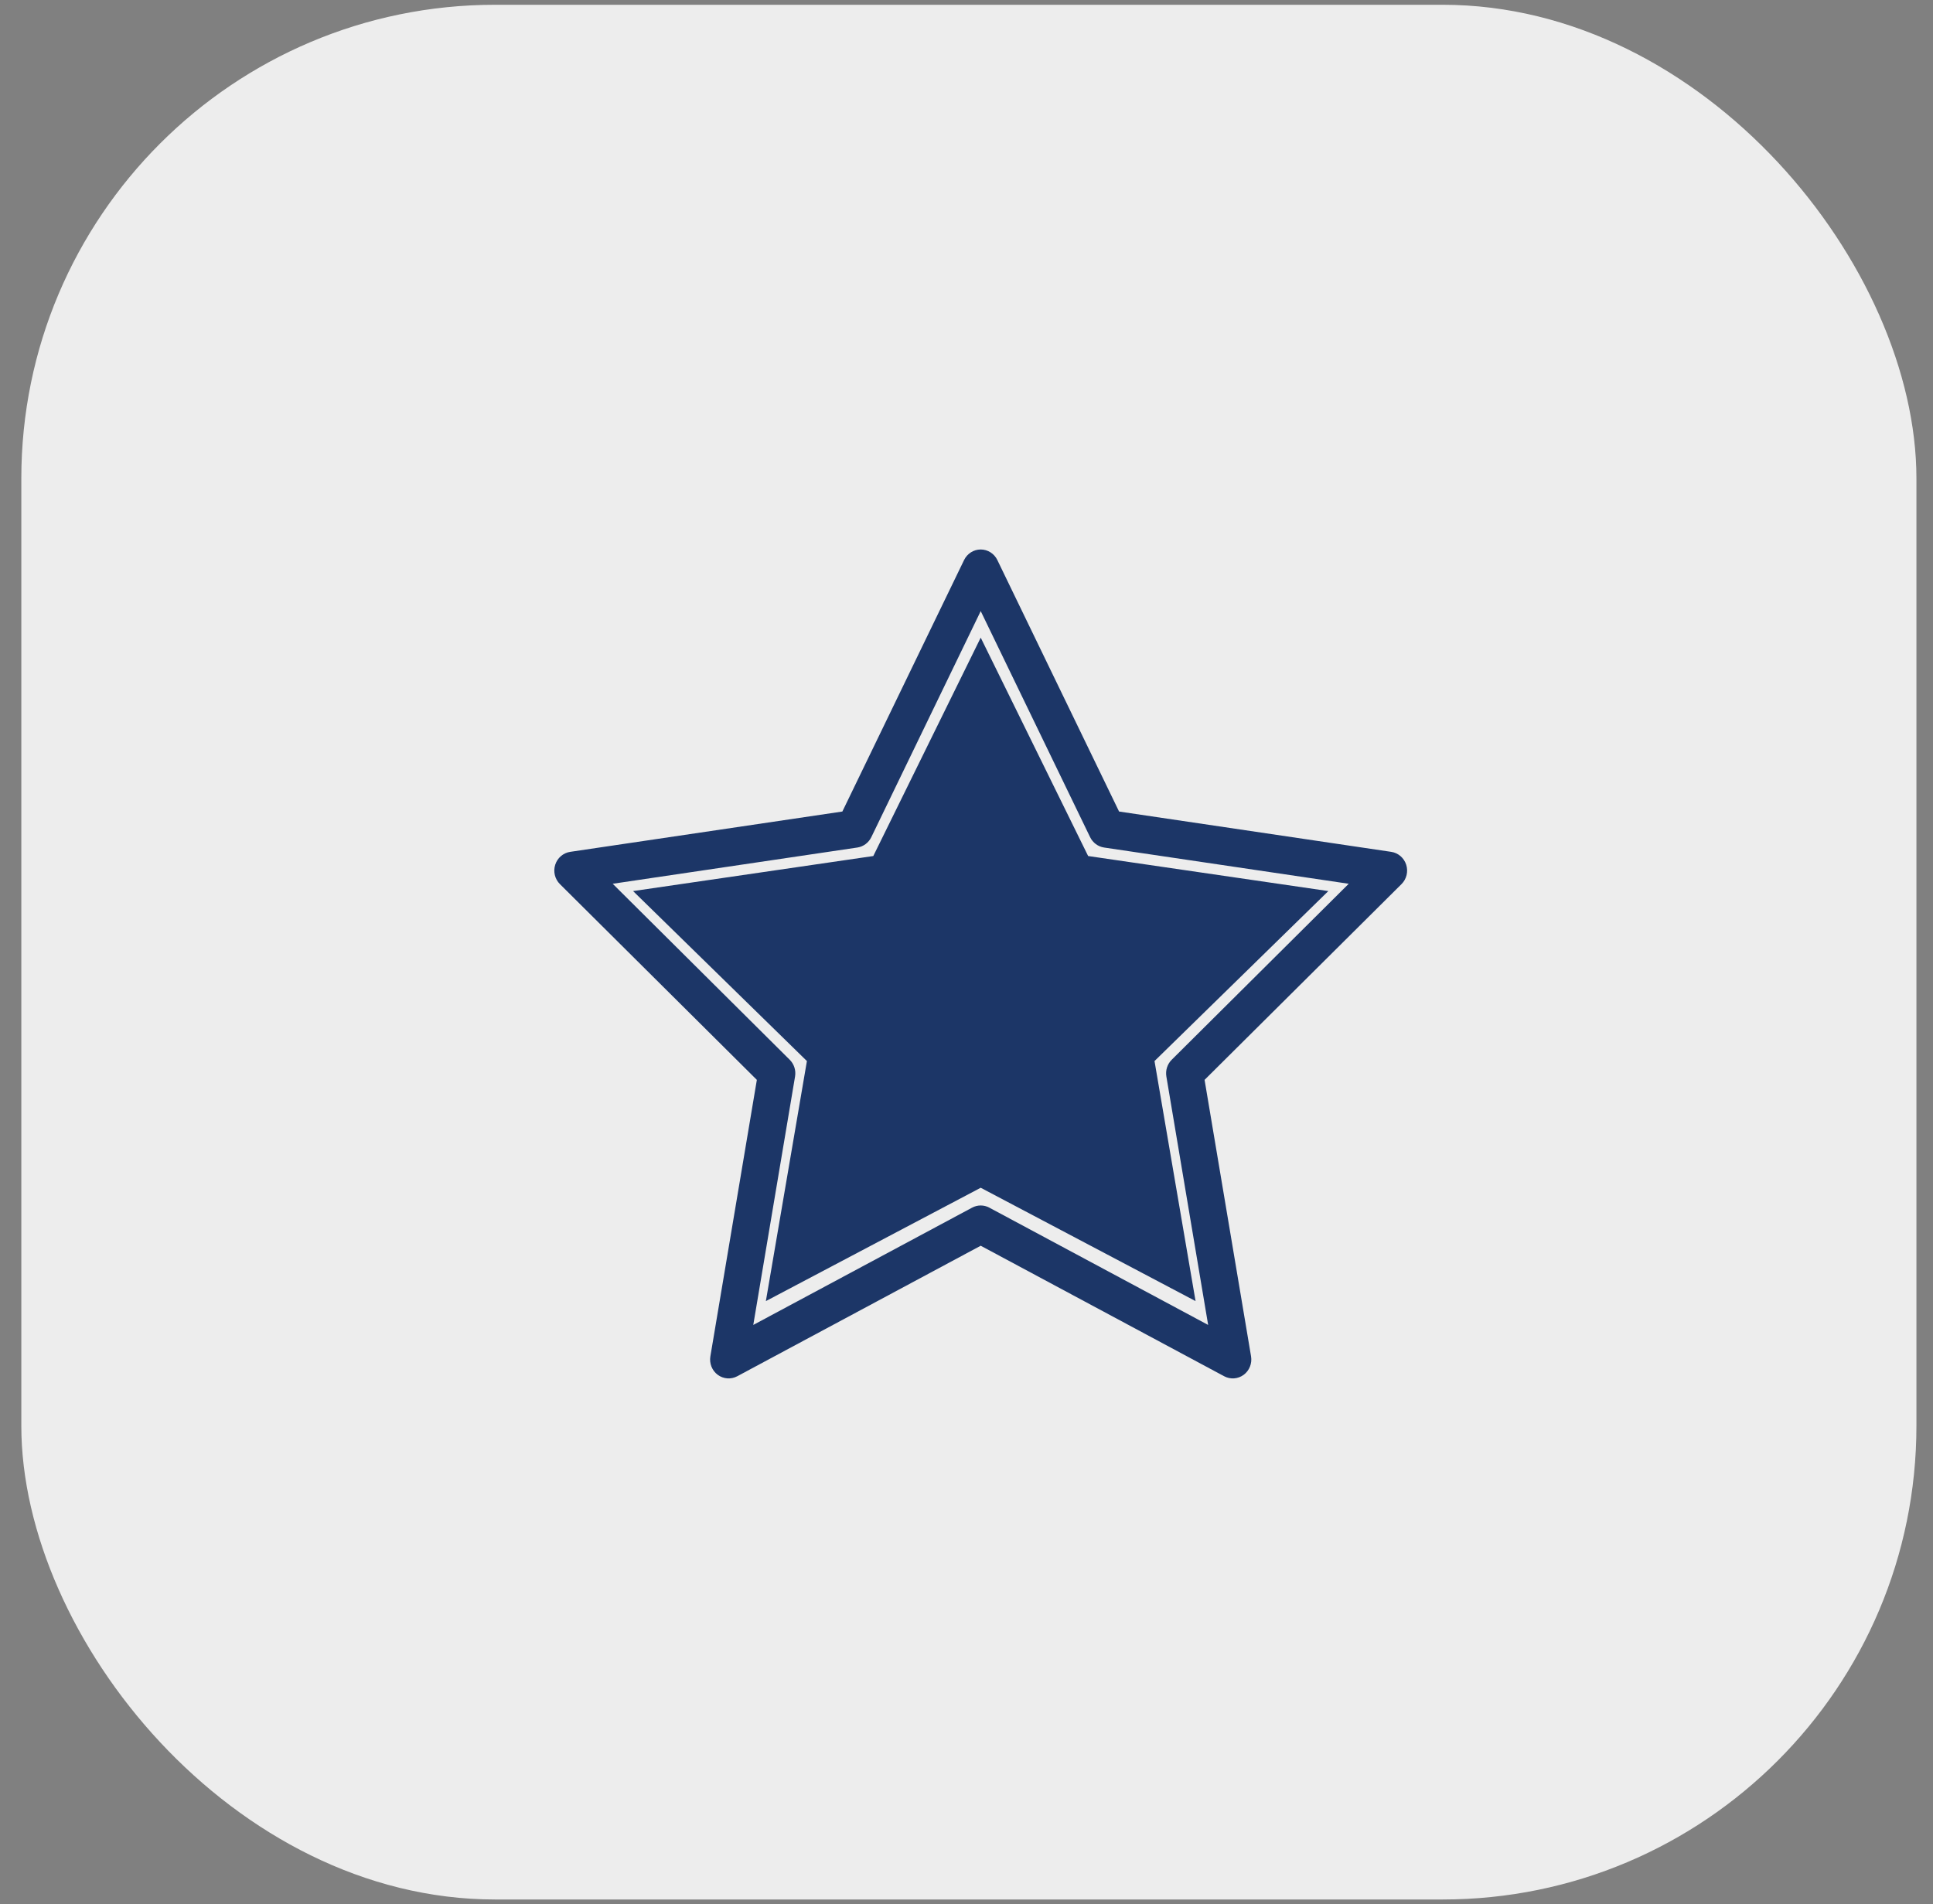 <?xml version="1.0" encoding="UTF-8"?> <svg xmlns="http://www.w3.org/2000/svg" width="68" height="67" viewBox="0 0 68 67" fill="none"><rect x="0" y="0" width="68" height="67" fill="#808080" stroke="none"/><rect x="0.75" y="0.168" width="66.667" height="66.667" rx="16.667" fill="#EDEDED"></rect><path fill-rule="evenodd" clip-rule="evenodd" d="M25.936 48.424C25.716 48.542 25.45 48.522 25.249 48.374C25.048 48.225 24.948 47.972 24.99 47.723L26.625 37.996L19.697 31.108C19.519 30.931 19.455 30.667 19.532 30.426C19.609 30.185 19.813 30.01 20.058 29.973L29.633 28.554L33.915 19.705C34.025 19.478 34.252 19.334 34.5 19.334C34.748 19.334 34.975 19.478 35.085 19.705L39.367 28.554L48.942 29.973C49.187 30.01 49.391 30.185 49.468 30.426C49.545 30.667 49.481 30.931 49.303 31.108L42.375 37.996L44.01 47.723C44.052 47.972 43.952 48.225 43.751 48.374C43.55 48.522 43.284 48.542 43.064 48.424L34.5 43.832L25.936 48.424ZM27.969 37.877L26.499 46.619L34.197 42.492C34.386 42.39 34.614 42.39 34.803 42.492L42.501 46.619L41.031 37.877C40.995 37.661 41.065 37.441 41.219 37.288L47.446 31.096L38.84 29.821C38.627 29.789 38.444 29.653 38.349 29.457L34.5 21.502L30.651 29.457C30.556 29.653 30.372 29.789 30.16 29.821L21.554 31.096L27.781 37.288C27.935 37.441 28.005 37.661 27.969 37.877ZM30.721 30.12L34.5 22.436L38.279 30.12L46.729 31.353L40.614 37.334L42.058 45.78L34.5 41.792L26.942 45.78L28.386 37.334L22.271 31.353L30.721 30.12Z" fill="#1C3667"></path></svg> 